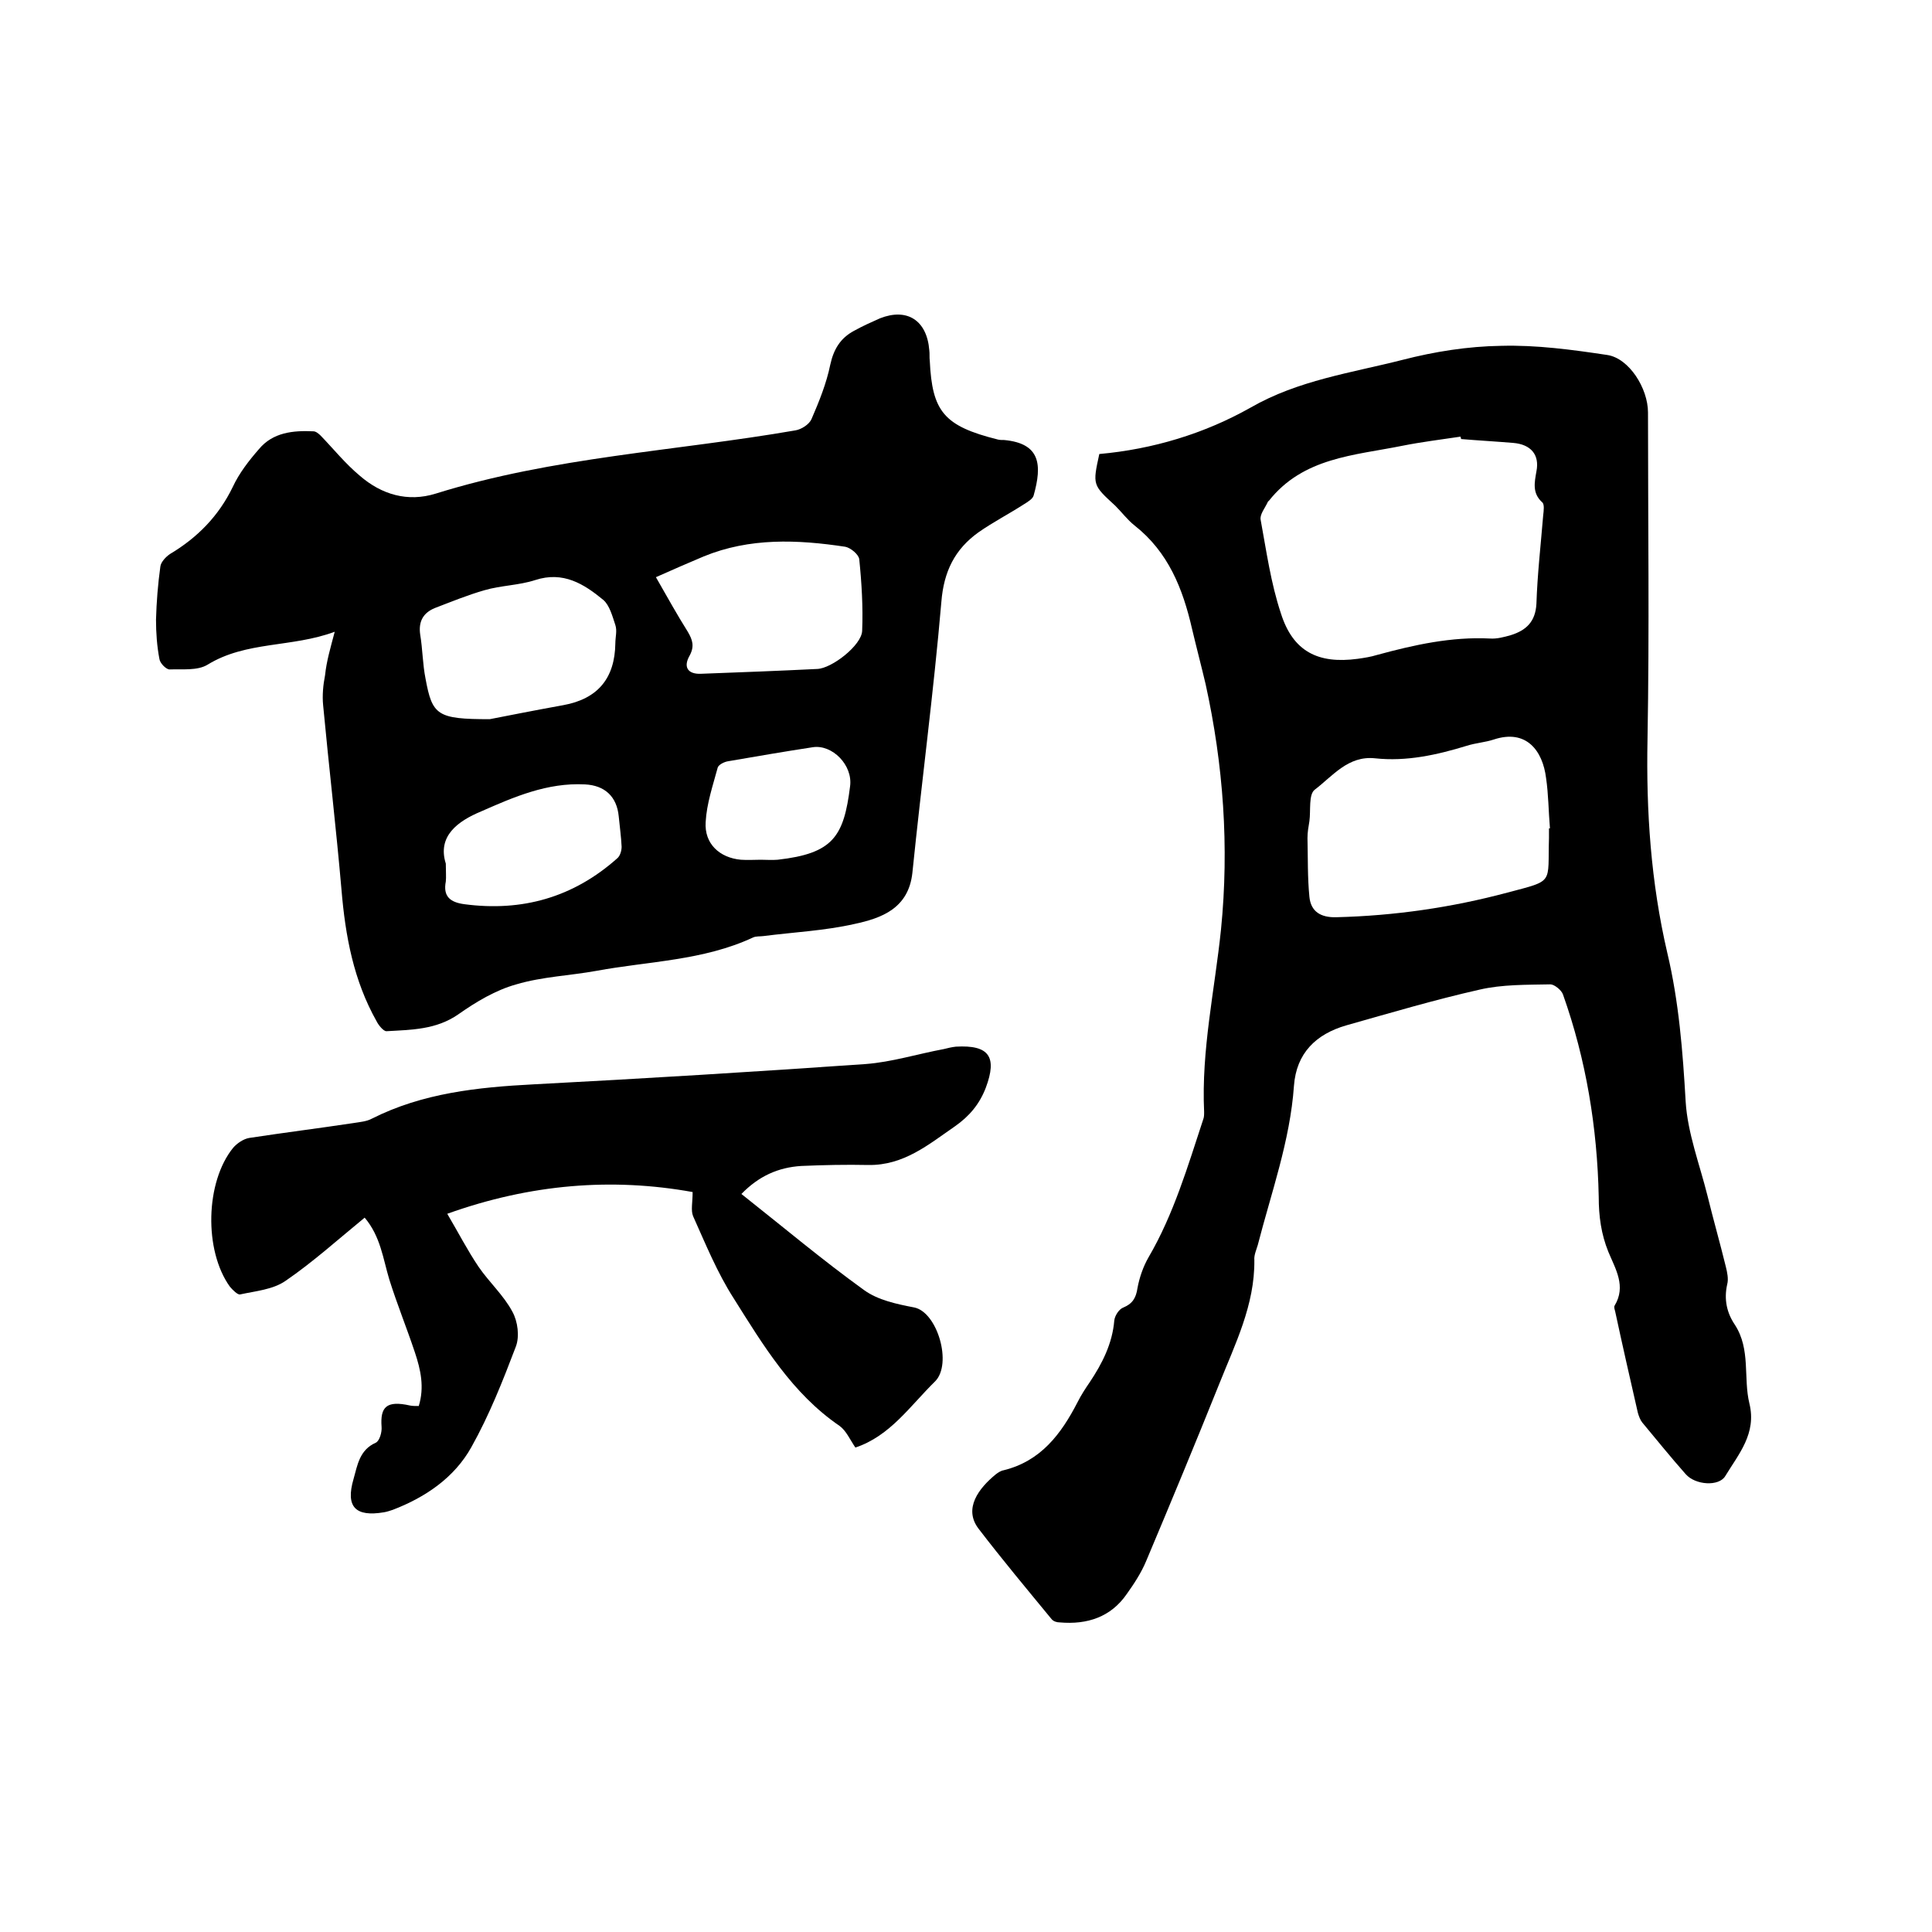 <svg enable-background="new 0 0 400 400" viewBox="0 0 400 400" xmlns="http://www.w3.org/2000/svg"><path d="m227.6 94c11.1-1 21.7-4.2 31.3-9.6 9.9-5.7 20.9-7.2 31.5-9.9 6.6-1.7 13.5-2.8 20.4-2.9 7.3-.2 14.7.8 22 1.9 4.5.7 8.4 6.9 8.4 11.9 0 22.5.3 45.1-.1 67.6-.3 15 .7 29.7 4.1 44.3 2.4 10.1 3.2 20.4 3.8 30.8.4 6.5 2.9 13 4.5 19.4 1.2 4.9 2.6 9.8 3.8 14.7.3 1.2.6 2.6.3 3.7-.7 3.1-.1 5.9 1.6 8.4 3.3 5.1 1.7 11 3 16.3 1.5 6.2-2.2 10.4-5 15-1.3 2.2-6.2 1.9-8.2-.4-3.1-3.5-6-7.1-9-10.7-.4-.5-.7-1.3-.9-2-1.6-7-3.2-14-4.7-21-.1-.4-.3-.9-.1-1.2 2.4-4 .2-7.5-1.3-11.1-1.5-3.7-2-7.4-2-11.4-.3-14.3-2.6-28.4-7.4-41.9-.3-.9-1.8-2.1-2.6-2.1-4.9.1-10 0-14.7 1.1-9.3 2.1-18.4 4.8-27.6 7.4-6.2 1.8-10.3 5.7-10.8 12.5-.8 11.4-4.7 22.1-7.5 33-.3 1-.8 2.1-.7 3.1.1 9.3-4 17.4-7.3 25.7-4.9 12.2-10 24.5-15.1 36.6-1 2.4-2.5 4.7-4 6.8-3.3 4.8-8.2 6.4-13.9 5.9-.6 0-1.3-.2-1.7-.7-5.1-6.2-10.2-12.3-15.1-18.7-3.2-4.2.1-8.4 3.5-11.2.5-.4 1.1-.8 1.7-.9 7.7-1.9 11.9-7.5 15.3-14.1.7-1.4 1.6-2.8 2.5-4.1 2.6-3.9 4.7-8 5.1-12.8.1-1 1-2.4 1.9-2.7 1.9-.8 2.6-2 2.9-4 .4-2.2 1.2-4.5 2.3-6.4 5.2-8.9 8.1-18.8 11.3-28.5.2-.5.2-1 .2-1.6-.6-12.8 2.2-25.2 3.5-37.8 1.7-17.1.5-34-3.2-50.8-.9-3.8-1.9-7.6-2.8-11.4-1.9-8.3-4.9-15.9-11.9-21.4-1.5-1.2-2.6-2.7-4-4.1-4.7-4.3-4.7-4.3-3.3-10.7zm74.9-3.1c0-.2-.1-.3-.1-.5-4 .6-8.1 1.1-12.1 1.9-9.9 2-20.5 2.4-27.6 11.4-.1.1-.2.1-.2.2-.6 1.3-1.7 2.6-1.5 3.7 1.2 6.5 2.1 13.1 4.2 19.4 2.5 7.9 7.7 10.5 15.9 9.4 1.4-.2 2.7-.4 4-.8 7.7-2.1 15.4-3.8 23.4-3.4 1.4.1 2.9-.3 4.3-.7 3.2-1 5.1-2.8 5.3-6.5.2-6.1.9-12.2 1.4-18.3.1-.9.3-2.3-.2-2.7-2.1-1.9-1.6-4.1-1.2-6.4.7-3.5-1.2-5.6-4.8-5.9s-7.2-.5-10.8-.8zm18.2 80.6h.2c-.3-3.5-.3-7-.8-10.4-.7-5.7-4.1-10.2-10.8-8-1.8.6-3.7.7-5.6 1.3-6.2 1.9-12.5 3.3-19 2.6-5.6-.6-8.8 3.7-12.5 6.5-1.3 1-.8 4.3-1.1 6.5-.2 1.2-.4 2.3-.4 3.5.1 4.1 0 8.2.4 12.2.3 3 2.3 4.3 5.6 4.2 12-.3 23.8-2 35.4-5.1 9.8-2.6 8.3-1.7 8.6-11.3 0-.7 0-1.3 0-2z"/><path d="m69.3 130.8c-8.9 3.3-18.3 1.9-26.3 6.8-2.1 1.3-5.3.9-7.9 1-.7 0-2-1.3-2.1-2.2-.5-2.6-.7-5.4-.7-8.1.1-3.7.4-7.4.9-11 .1-.9 1.1-2 2-2.6 5.7-3.4 10.1-7.9 13-13.9 1.3-2.8 3.3-5.4 5.4-7.8 2.9-3.5 7.1-3.9 11.3-3.7.5 0 1.1.5 1.5.9 2.7 2.8 5.1 5.8 8.1 8.3 4.5 3.9 9.9 5.5 15.7 3.7 24.3-7.6 49.7-8.8 74.5-13.1 1.2-.2 2.8-1.2 3.3-2.3 1.6-3.7 3.1-7.4 3.9-11.3.7-3.2 2.1-5.5 4.9-7 1.8-1 3.6-1.8 5.4-2.6 5.6-2.2 9.7.4 10.2 6.6.1.7 0 1.5.1 2.2.5 10.5 2.9 13.5 14.1 16.3.4.1.8.1 1.3.1 7.5.7 7.9 5.1 6.1 11.5-.2.7-1.2 1.3-2 1.8-3.1 2-6.4 3.7-9.4 5.8-4.9 3.5-7.2 8.1-7.7 14.4-1.6 18.7-4.1 37.4-6 56.1-.8 7.4-6.4 9.4-12 10.6-6.2 1.4-12.6 1.7-18.8 2.5-.7.1-1.6 0-2.2.3-10.3 4.8-21.6 4.9-32.4 6.9-5.5 1-11.2 1.2-16.6 2.8-4.3 1.2-8.3 3.6-12 6.2-4.6 3.2-9.7 3.2-14.9 3.5-.6 0-1.6-1.2-2-2-4.8-8.5-6.5-17.7-7.3-27.3-1.1-12.7-2.6-25.4-3.8-38.2-.2-2 0-4.2.4-6.2.3-2.9 1.1-5.6 2-9zm32.1 18.1c3.1-.6 9.1-1.8 15.2-2.9 7.2-1.3 10.7-5.6 10.8-12.8 0-1.3.4-2.6 0-3.8-.6-1.8-1.2-4.1-2.5-5.2-4-3.3-8.3-6-14.1-4.1-3.4 1.1-7.1 1.1-10.5 2.1-3.5 1-6.9 2.4-10.3 3.7-2.4 1-3.4 2.8-3 5.5.5 3 .5 6.1 1.1 9.1 1.4 7.6 2.4 8.4 13.3 8.4zm34.4-29.4c2.4 4.2 4.4 7.8 6.6 11.3 1 1.7 1.4 3 .4 4.9-1.4 2.4-.4 3.9 2.3 3.8 8-.3 16.1-.6 24.1-1 3-.1 9.2-4.9 9.3-7.9.2-4.9-.1-9.9-.6-14.8-.1-1-1.8-2.4-2.9-2.6-9.9-1.5-19.8-1.9-29.3 2-3.1 1.3-6.3 2.7-9.9 4.3zm-43.5 59.3c0 1.8.1 2.7 0 3.7-.6 3.1.9 4.3 3.8 4.7 12 1.6 22.6-1.4 31.7-9.5.6-.5.9-1.6.9-2.4-.1-2.1-.4-4.2-.6-6.3-.4-4.1-2.9-6.4-7-6.6-7.8-.4-14.7 2.6-21.5 5.6-4.8 2-9.1 5.1-7.3 10.8zm65.2-.8c1.2 0 2.3.1 3.5 0 11.5-1.3 13.7-4.8 15-15.2.6-4.4-3.7-8.7-7.7-8.1-5.9.9-11.7 1.9-17.5 2.9-.8.1-2 .7-2.2 1.3-1 3.7-2.3 7.5-2.5 11.3-.3 4.5 2.9 7.4 7.3 7.8 1.4.1 2.8 0 4.1 0z"/><path d="m153.5 247.2c8.6 6.8 16.8 13.7 25.4 19.9 2.9 2.1 6.8 2.9 10.4 3.6 4.8 1 7.9 11.7 4.3 15.3-5.2 5.1-9.3 11.3-16.5 13.7-1.1-1.6-1.9-3.5-3.3-4.5-9.8-6.7-15.8-16.7-21.9-26.4-3.4-5.3-5.8-11.2-8.4-17-.5-1.2-.1-2.8-.1-5-16.6-3-33.5-1.7-50.8 4.5 2.3 3.9 4.2 7.6 6.5 11 2.2 3.2 5.2 5.9 7 9.3 1.1 2 1.5 5.1.7 7.2-2.7 7.1-5.5 14.2-9.2 20.8-3.5 6.3-9.5 10.4-16.3 13-.6.2-1.2.4-1.8.5-5.9 1-8-1.1-6.3-6.9.8-2.8 1.2-6 4.6-7.5.8-.4 1.3-2.2 1.2-3.3-.3-4.1 1-5.5 5.9-4.4.5.1 1 .1 1.8.1 1.2-3.9.4-7.5-.8-11.1-1.7-5.1-3.7-10-5.3-15.1-1.3-4.3-1.8-8.9-5.1-12.8-5.5 4.5-10.7 9.2-16.4 13.1-2.6 1.8-6.2 2.1-9.4 2.8-.5.1-1.5-.9-2.1-1.6-5.4-7.5-5.1-21.7.7-28.8.8-.9 2.1-1.8 3.3-2 7.2-1.1 14.4-2 21.7-3.1 1.2-.2 2.6-.3 3.7-.9 10.5-5.3 21.9-6.5 33.5-7.1 22.9-1.2 45.8-2.6 68.7-4.2 5.4-.4 10.8-2.1 16.2-3.1.8-.2 1.6-.4 2.5-.5 6.9-.4 8.6 2.1 6.2 8.5-1.3 3.4-3.4 5.9-6.4 8-5.5 3.8-10.6 8.1-17.9 8-4.6-.1-9.3 0-13.9.2-4.8.3-8.8 2.1-12.4 5.8z"/></svg>